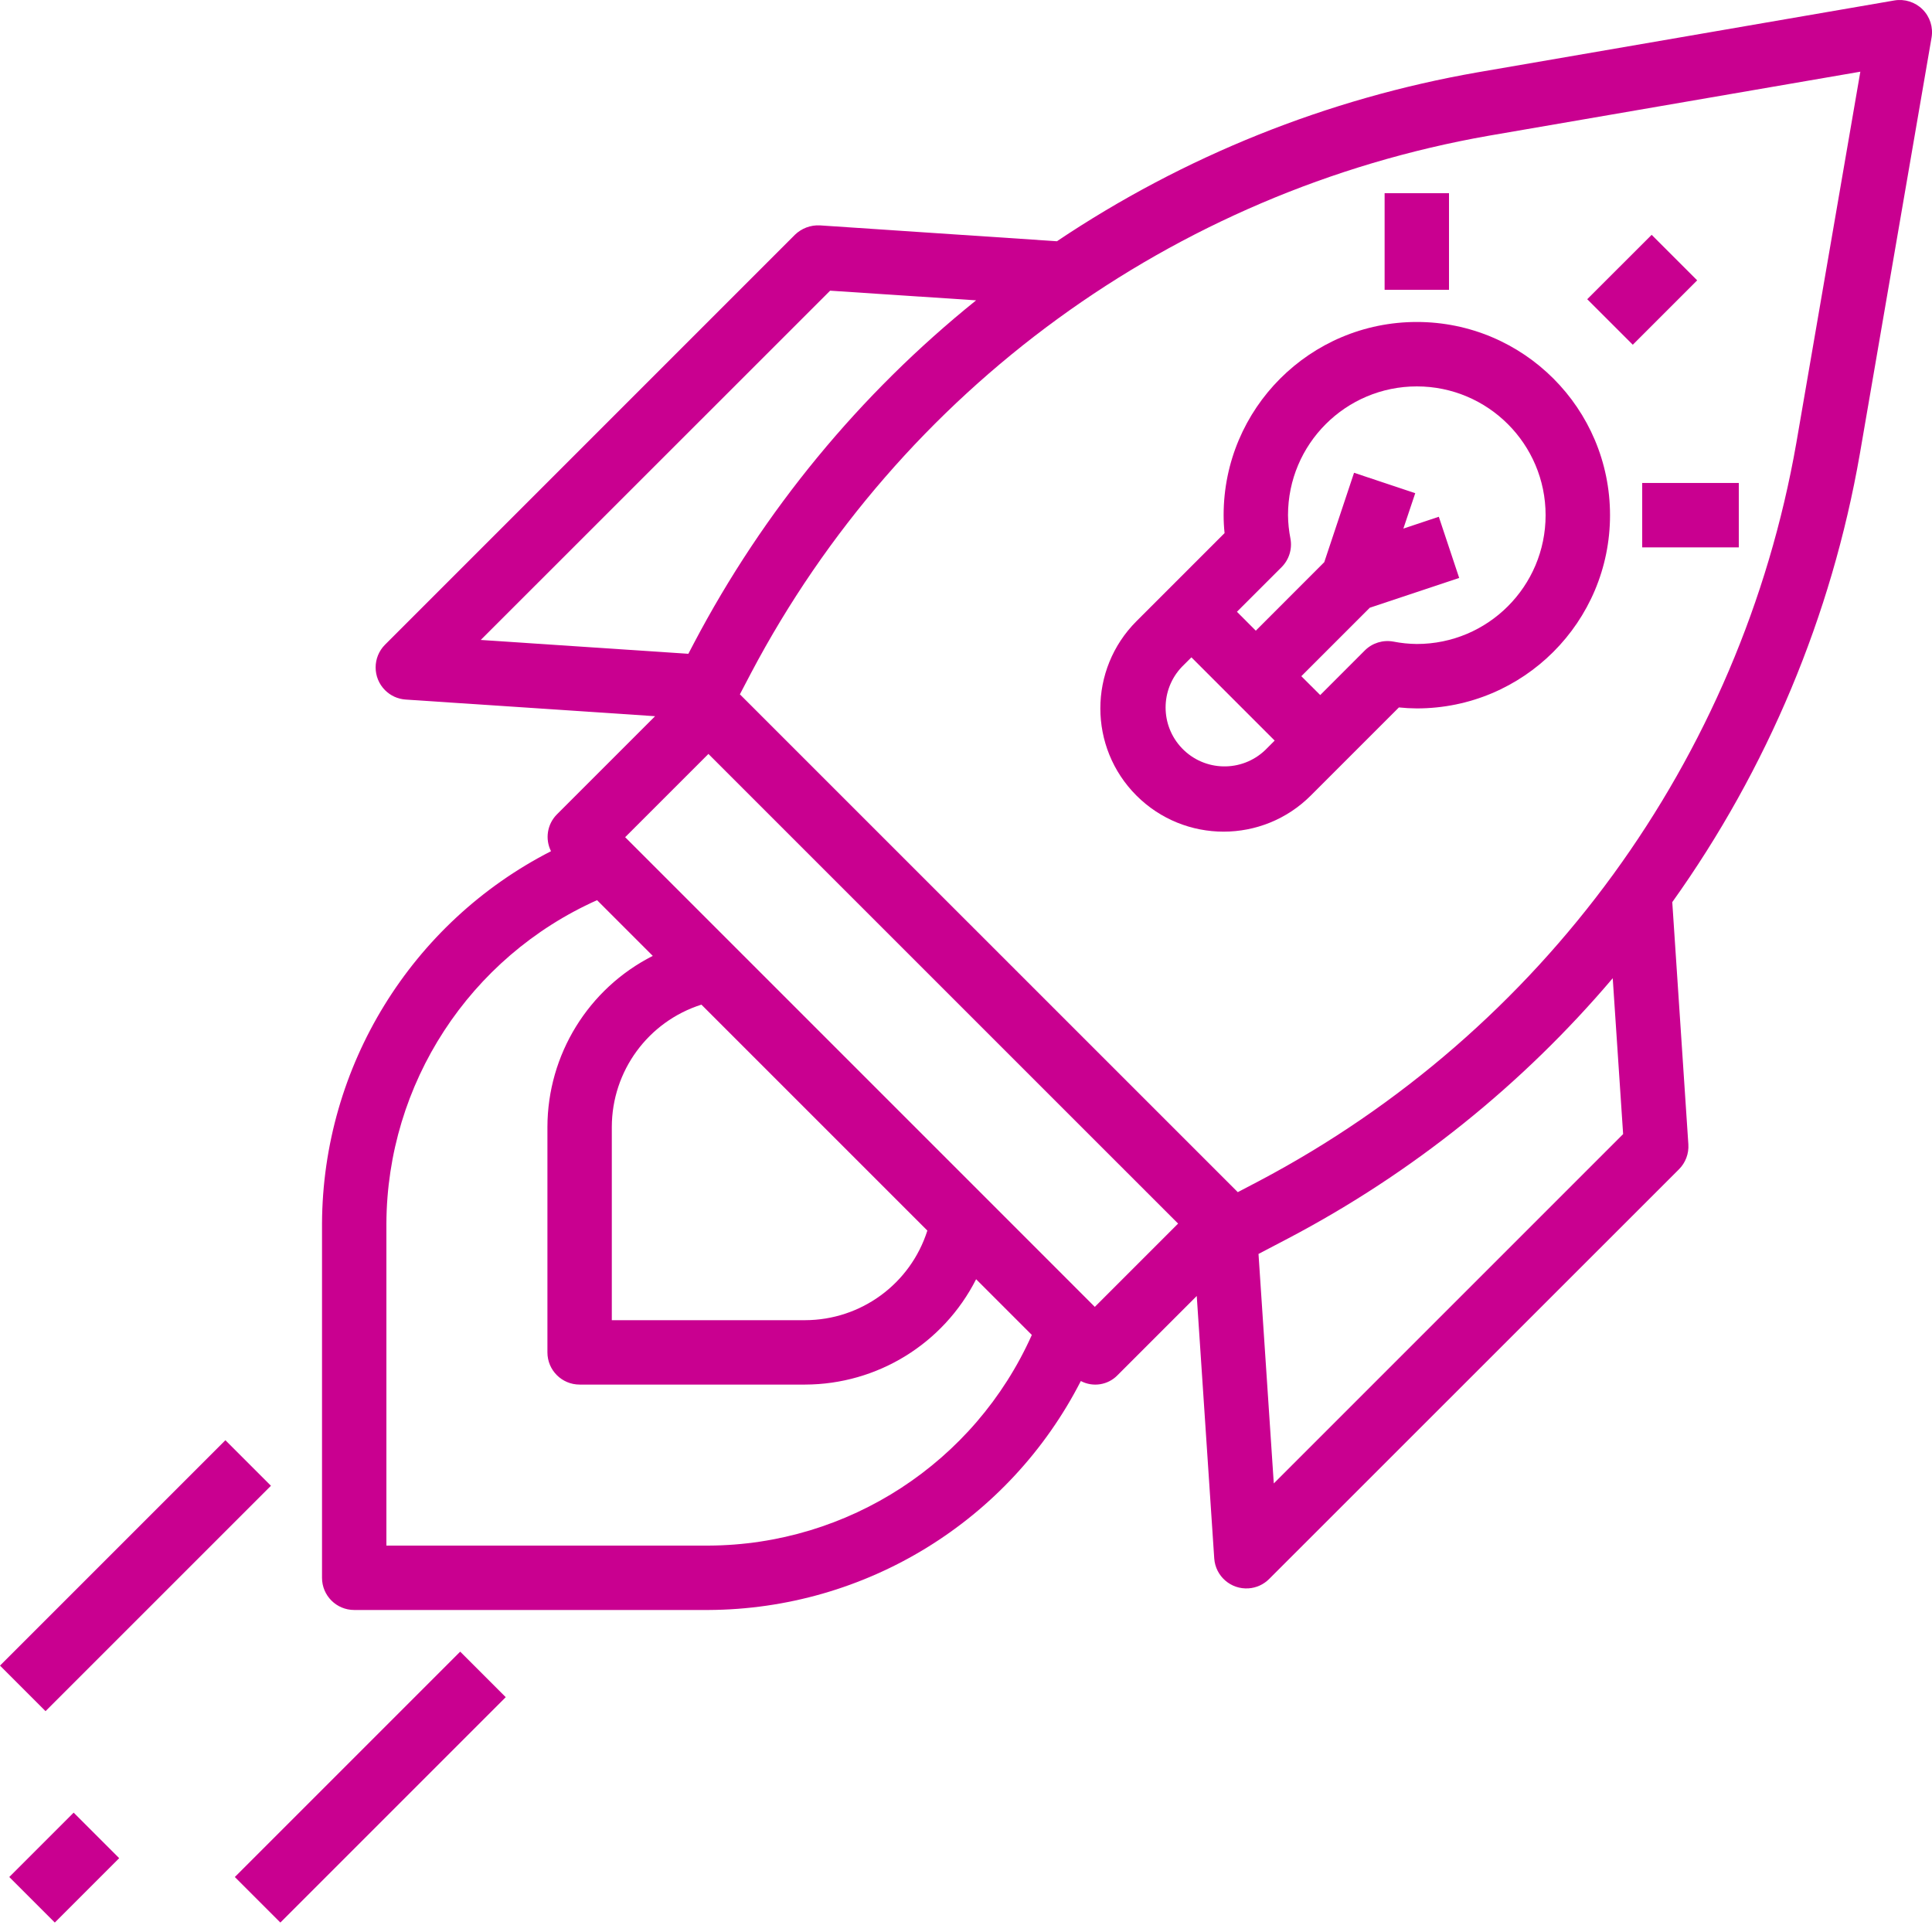 <?xml version="1.0" encoding="UTF-8"?> <svg xmlns="http://www.w3.org/2000/svg" width="55" height="55" viewBox="0 0 55 55" fill="none"> <path d="M54.732 0.268C54.521 0.058 54.221 -0.037 53.928 0.013L42.069 2.058C37.783 2.806 33.702 4.445 30.088 6.868L23.339 6.416C23.076 6.403 22.819 6.5 22.63 6.683L10.962 18.352C10.604 18.71 10.604 19.291 10.962 19.649C11.119 19.806 11.328 19.901 11.549 19.915L18.649 20.389L15.852 23.186C15.578 23.463 15.511 23.884 15.686 24.232C11.703 26.27 9.188 30.359 9.167 34.833V44.916C9.167 45.423 9.577 45.833 10.084 45.833H20.167C24.642 45.812 28.731 43.298 30.769 39.315C31.116 39.498 31.543 39.43 31.815 39.148L34.069 36.894L34.567 44.367C34.603 44.872 35.041 45.253 35.546 45.217C35.764 45.202 35.97 45.109 36.125 44.955L47.797 33.287C47.984 33.1 48.081 32.842 48.064 32.578L47.606 25.682C50.317 21.885 52.142 17.528 52.944 12.932L54.987 1.072C55.038 0.779 54.943 0.479 54.732 0.268ZM13.686 18.218L23.632 8.275L27.788 8.55C24.471 11.219 21.738 14.54 19.756 18.307L19.596 18.612L13.686 18.218ZM20.167 44H11V34.833C11.017 30.853 13.363 27.251 16.997 25.626L18.583 27.212C16.747 28.143 15.588 30.025 15.584 32.083V38.5C15.584 39.006 15.994 39.416 16.5 39.416H22.917C24.976 39.412 26.857 38.253 27.788 36.417L29.374 38.003C27.75 41.637 24.148 43.983 20.167 44ZM19.968 28.6L26.4 35.032C25.918 36.55 24.509 37.581 22.917 37.583H17.417V32.083C17.419 30.491 18.45 29.082 19.968 28.6ZM31.167 37.204L31.102 37.139L28.064 34.1L20.9 26.936L17.863 23.899L17.797 23.833L20.167 21.463L33.538 34.833L31.167 37.204ZM36.262 42.23L35.827 35.697L36.69 35.245C40.209 33.392 43.339 30.881 45.911 27.848L46.207 32.285L36.262 42.23ZM51.136 12.62C49.559 21.609 43.913 29.362 35.842 33.621L35.237 33.938L21.063 19.766L21.38 19.161C25.639 11.09 33.392 5.443 42.38 3.864L52.96 2.041L51.136 12.62Z" fill="#C90090"></path> <path d="M13.101 47.019L6.685 53.435L7.981 54.731L14.397 48.315L13.101 47.019Z" fill="#C90090"></path> <path d="M6.416 41L0 47.416L1.296 48.713L7.713 42.297L6.416 41Z" fill="#C90090"></path> <path d="M2.097 51.602L0.264 53.435L1.56 54.731L3.393 52.898L2.097 51.602Z" fill="#C90090"></path> <path d="M40.334 9.166C37.296 9.166 34.834 11.629 34.834 14.666C34.834 14.837 34.843 15.007 34.861 15.176L33.269 16.768L32.352 17.685C30.982 19.056 30.982 21.278 32.352 22.648C33.722 24.018 35.944 24.018 37.315 22.648L38.232 21.731L39.824 20.139C39.993 20.157 40.163 20.166 40.334 20.167C43.371 20.167 45.834 17.704 45.834 14.666C45.834 11.629 43.371 9.166 40.334 9.166ZM36.019 21.352C35.35 21.992 34.289 21.97 33.648 21.301C33.027 20.652 33.027 19.63 33.648 18.981L33.917 18.713L36.287 21.083L36.019 21.352ZM40.334 18.333C40.11 18.331 39.887 18.308 39.668 18.265C39.371 18.21 39.066 18.304 38.853 18.517L37.584 19.787L37.046 19.25L38.995 17.301L41.54 16.453L40.96 14.711L39.951 15.048L40.289 14.04L38.547 13.459L37.699 16.004L35.75 17.954L35.213 17.416L36.483 16.147C36.697 15.933 36.792 15.628 36.736 15.331C36.693 15.112 36.669 14.89 36.667 14.666C36.667 12.642 38.309 11 40.334 11C42.358 11 44 12.642 44 14.666C44 16.692 42.359 18.333 40.334 18.333Z" fill="#C90090"></path> <path d="M47.019 6.685L45.185 8.518L46.482 9.814L48.315 7.981L47.019 6.685Z" fill="#C90090"></path> <path d="M49.5 13.749H46.75V15.583H49.5V13.749Z" fill="#C90090"></path> <path d="M41.25 5.5H39.417V8.25H41.25V5.5Z" fill="#C90090"></path> </svg> 